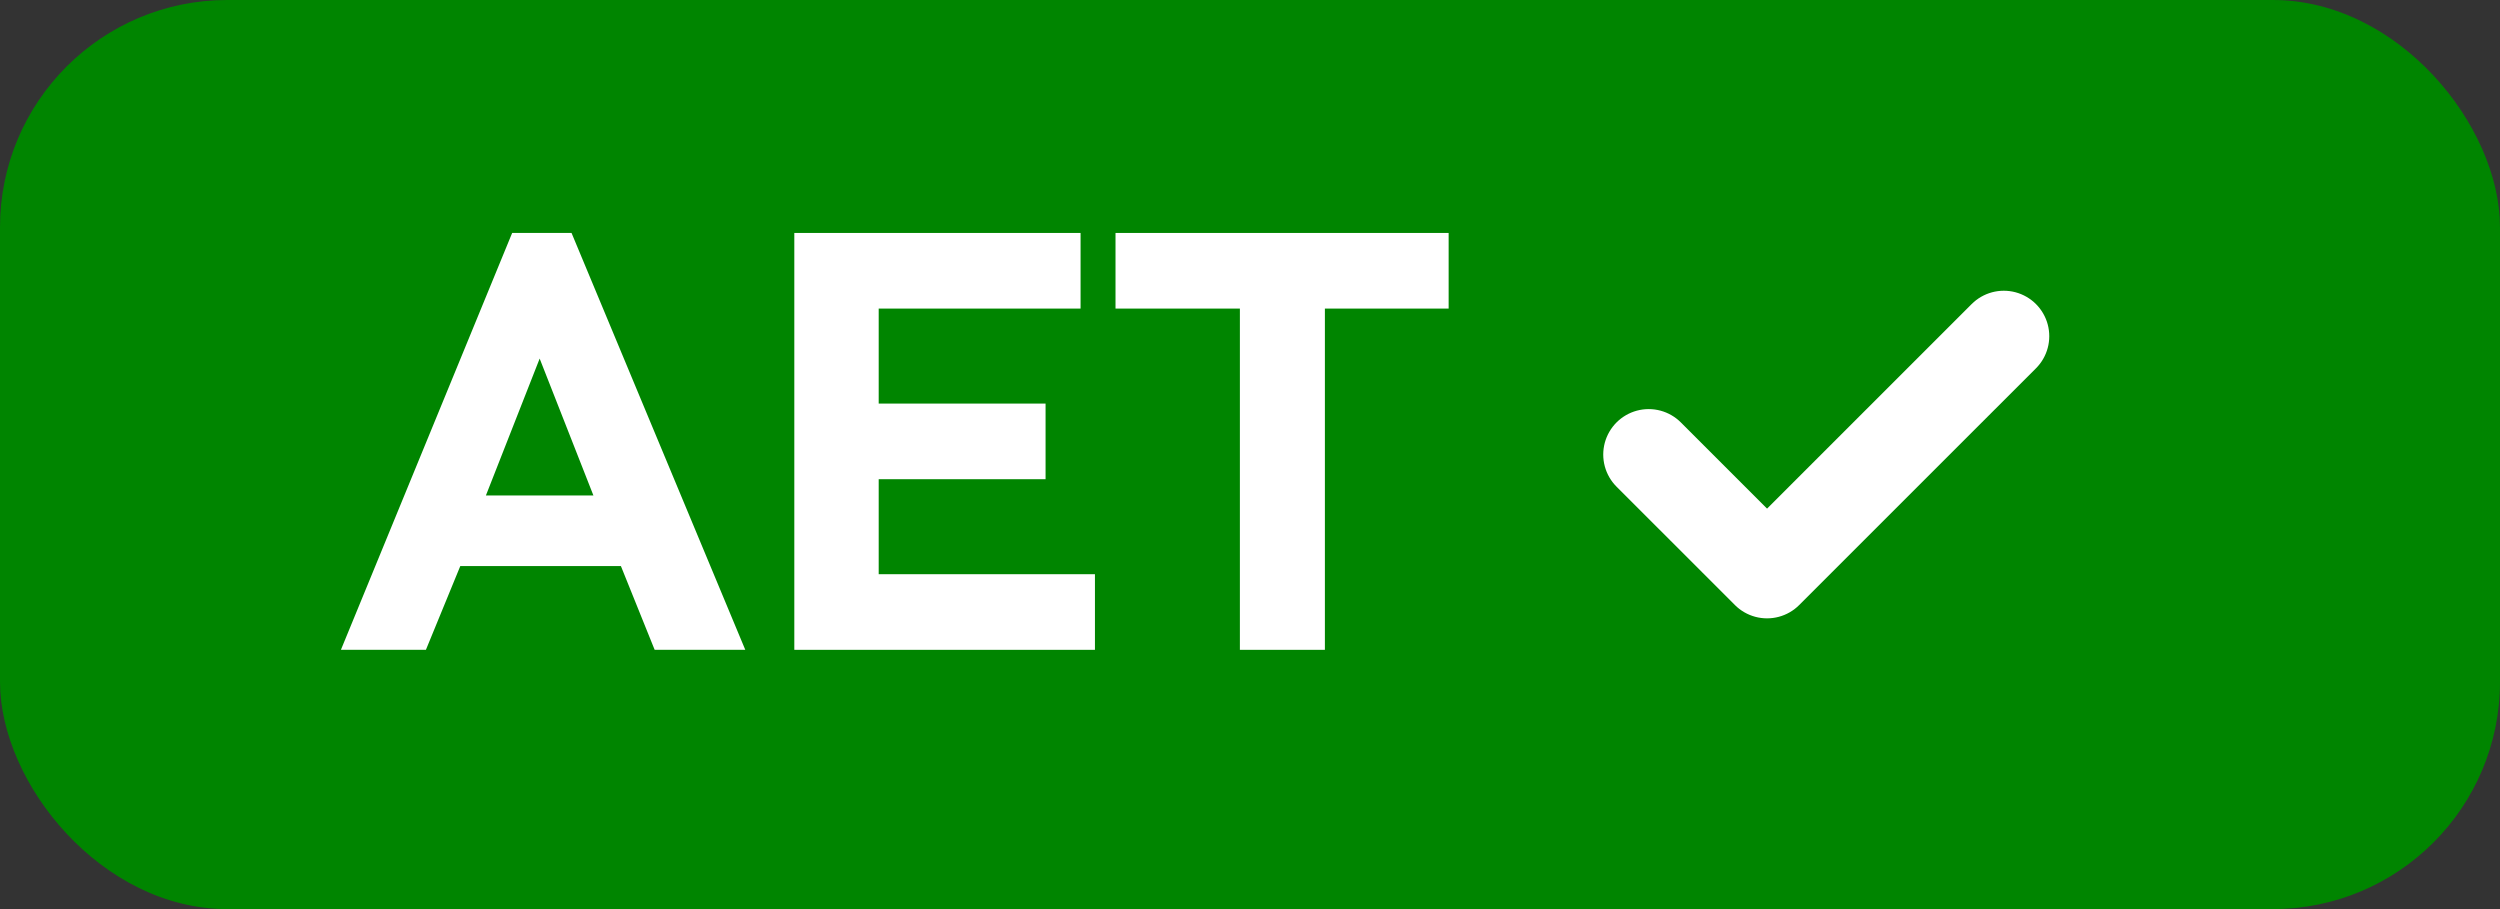 <svg width="44" height="16" viewBox="0 0 44 16" fill="none" xmlns="http://www.w3.org/2000/svg">
<rect x="0" y="0" width="44" height="16" fill="#333333" stroke="none"/>
<rect width="44" height="16" rx="4" fill="#008500"/>
<g clip-path="url(#clip0_186_155)">
<path d="M29.017 8L31.1 10.083L35.267 5.917" stroke="white" stroke-width="1.6" stroke-linecap="round" stroke-linejoin="round"/>
</g>
<path d="M7.496 11.437H6L9.014 4.1H10.059L13.117 11.437H11.522L10.928 9.963H8.101L7.496 11.437ZM9.498 6.311L8.552 8.72H10.444L9.498 6.311Z" fill="white"/>
<path d="M19.271 11.437H13.98V4.1H19.018V5.431H15.465V7.103H18.402V8.434H15.465V10.106H19.271V11.437Z" fill="white"/>
<path d="M23.318 11.437H21.822V5.431H19.633V4.1H25.496V5.431H23.318V11.437Z" fill="white"/>
<defs>
<clipPath id="clip0_186_155">
<rect width="10" height="10" fill="white" transform="translate(26.933 3)"/>
</clipPath>
</defs>
</svg>

